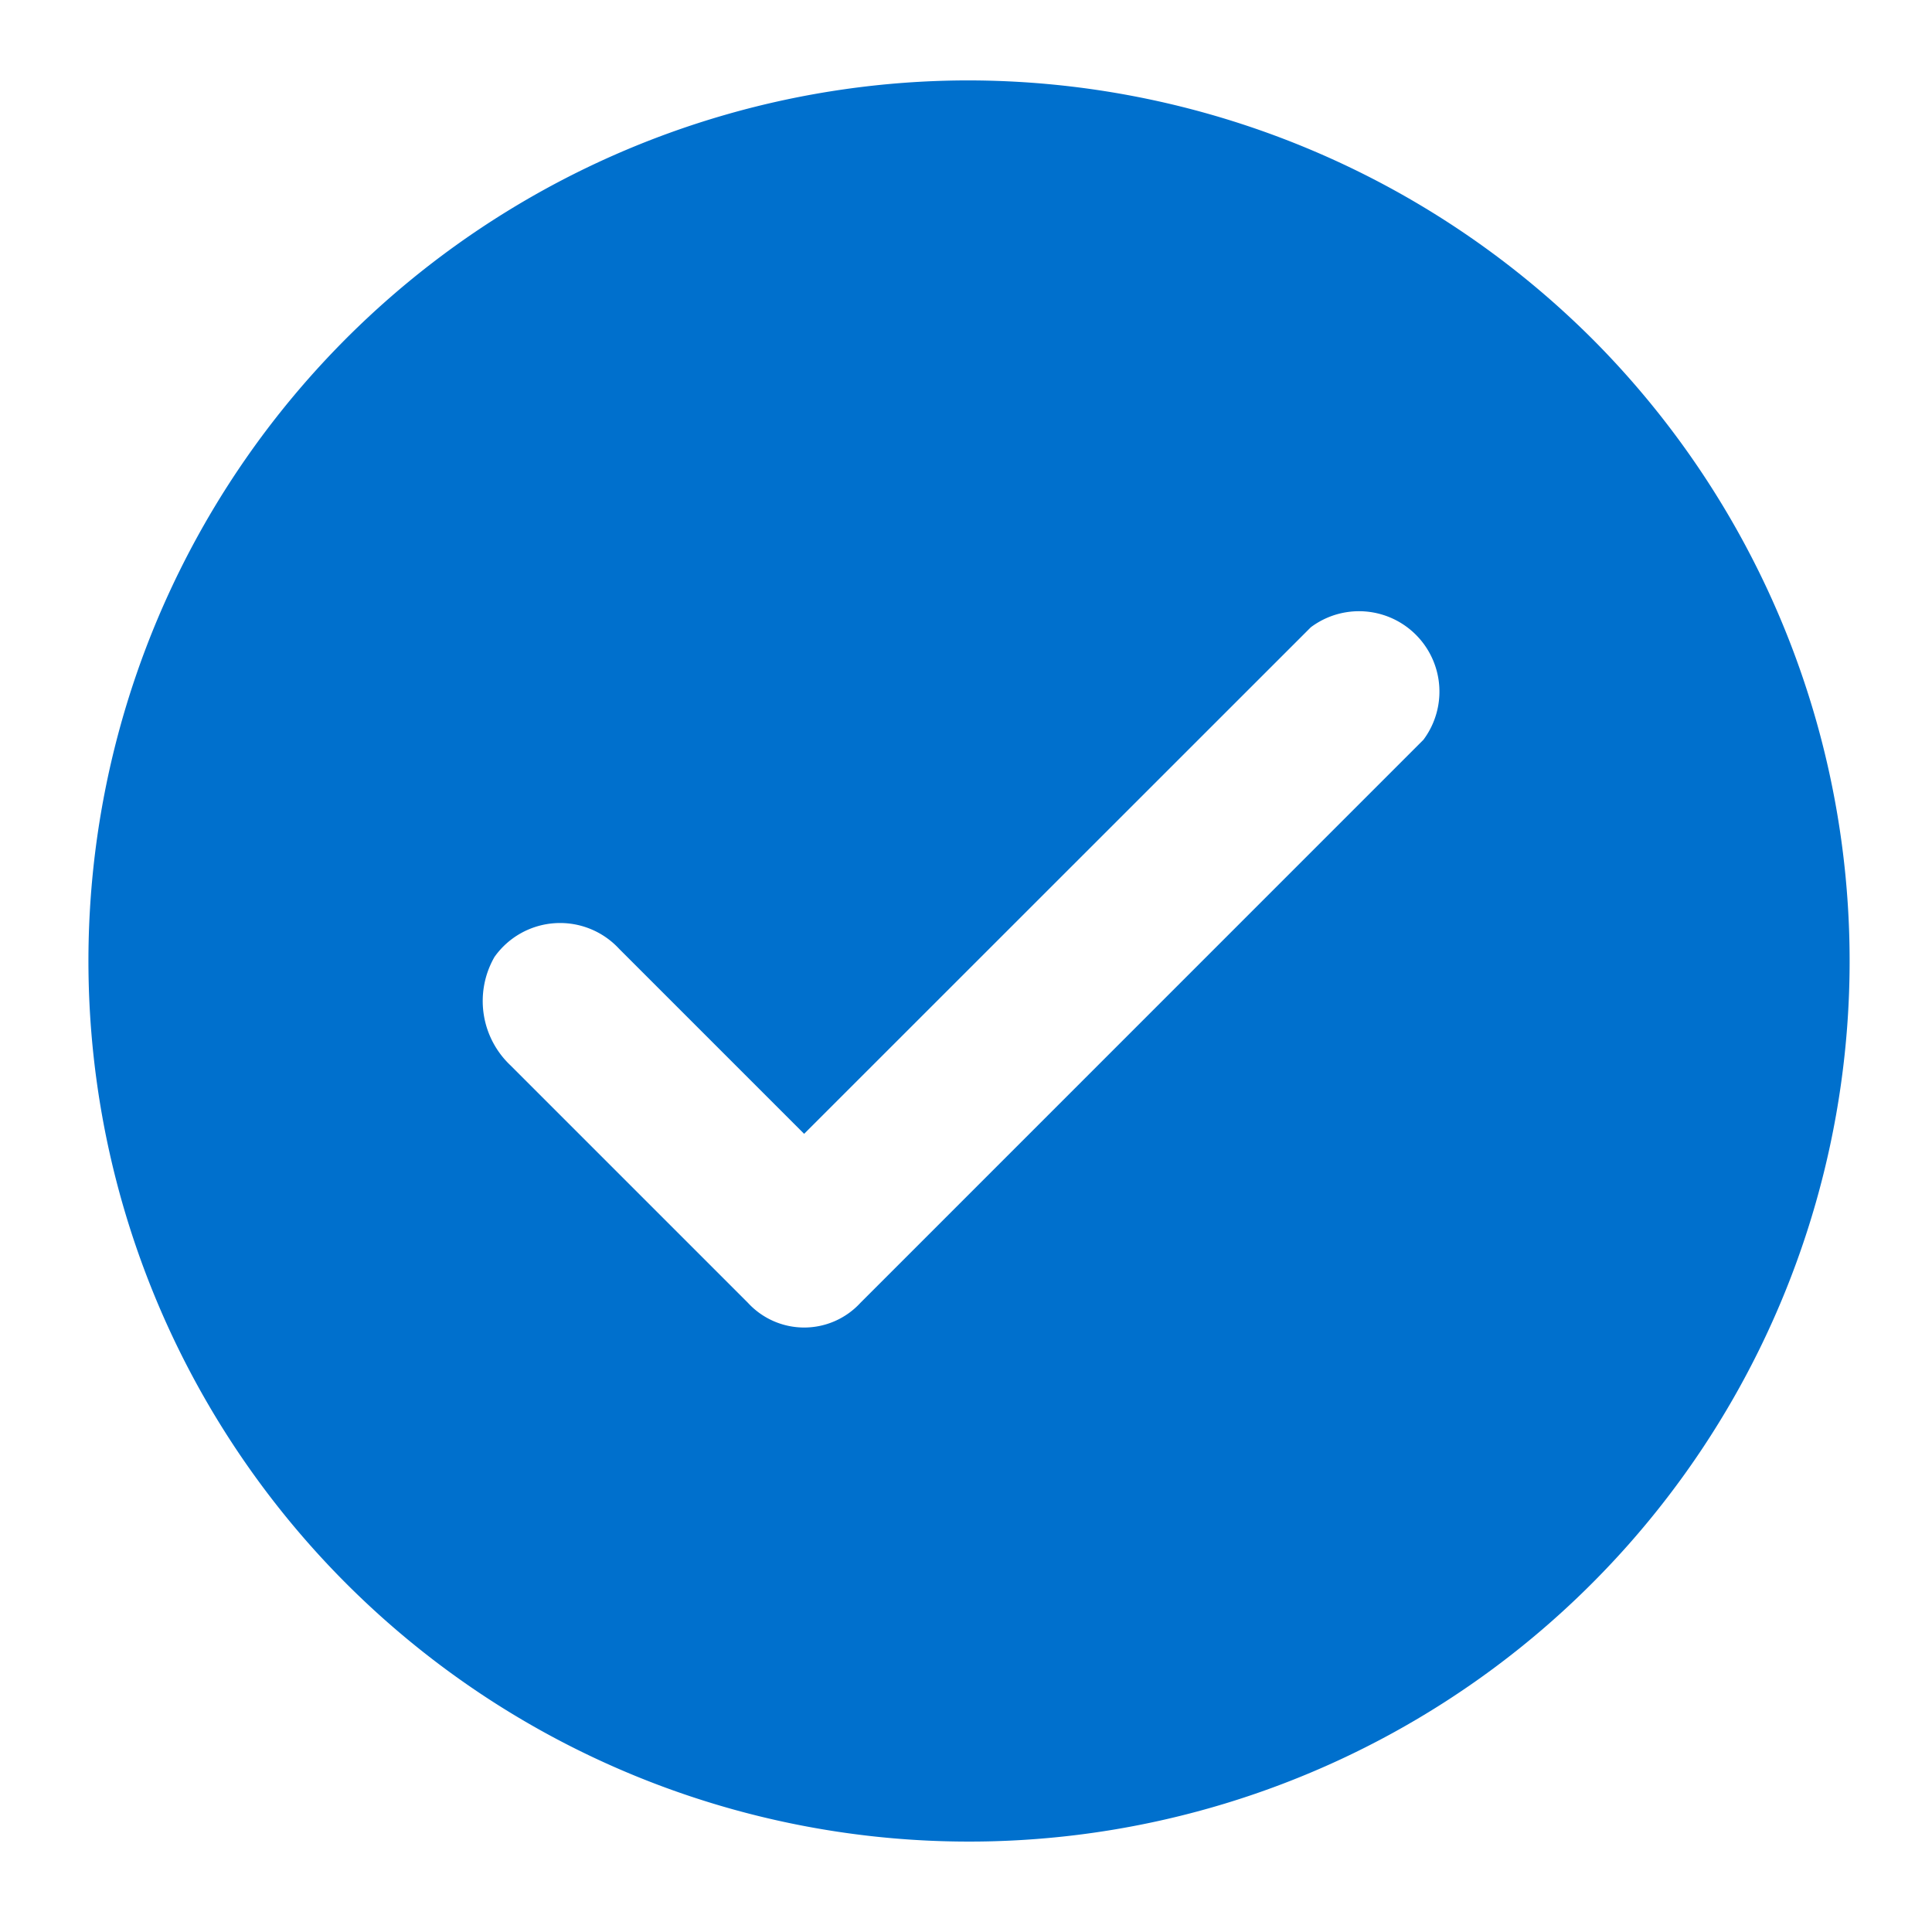 <svg id="Layer_2" data-name="Layer 2" xmlns="http://www.w3.org/2000/svg" width="92" height="92" viewBox="0 0 92 92">
  <g id="invisible_box" data-name="invisible box">
    <rect id="Rectangle_161" data-name="Rectangle 161" width="92" height="92" fill="none"/>
  </g>
  <g id="icons_Q2" data-name="icons Q2" transform="translate(3.829 3.829)">
    <path id="Path_2276" data-name="Path 2276" d="M44.124,2A41.933,41.933,0,1,0,73.967,14.282,42.124,42.124,0,0,0,44.124,2ZM65.952,33.4,39.146,60.208a3.638,3.638,0,0,1-5.361,0l-11.3-11.3a4.212,4.212,0,0,1-.766-5.17,3.829,3.829,0,0,1,5.936-.383l8.808,8.808L60.591,28.041A3.829,3.829,0,0,1,65.952,33.4Z" transform="translate(-2 -2)" fill="#0070cd"/>
  </g>
</svg>
